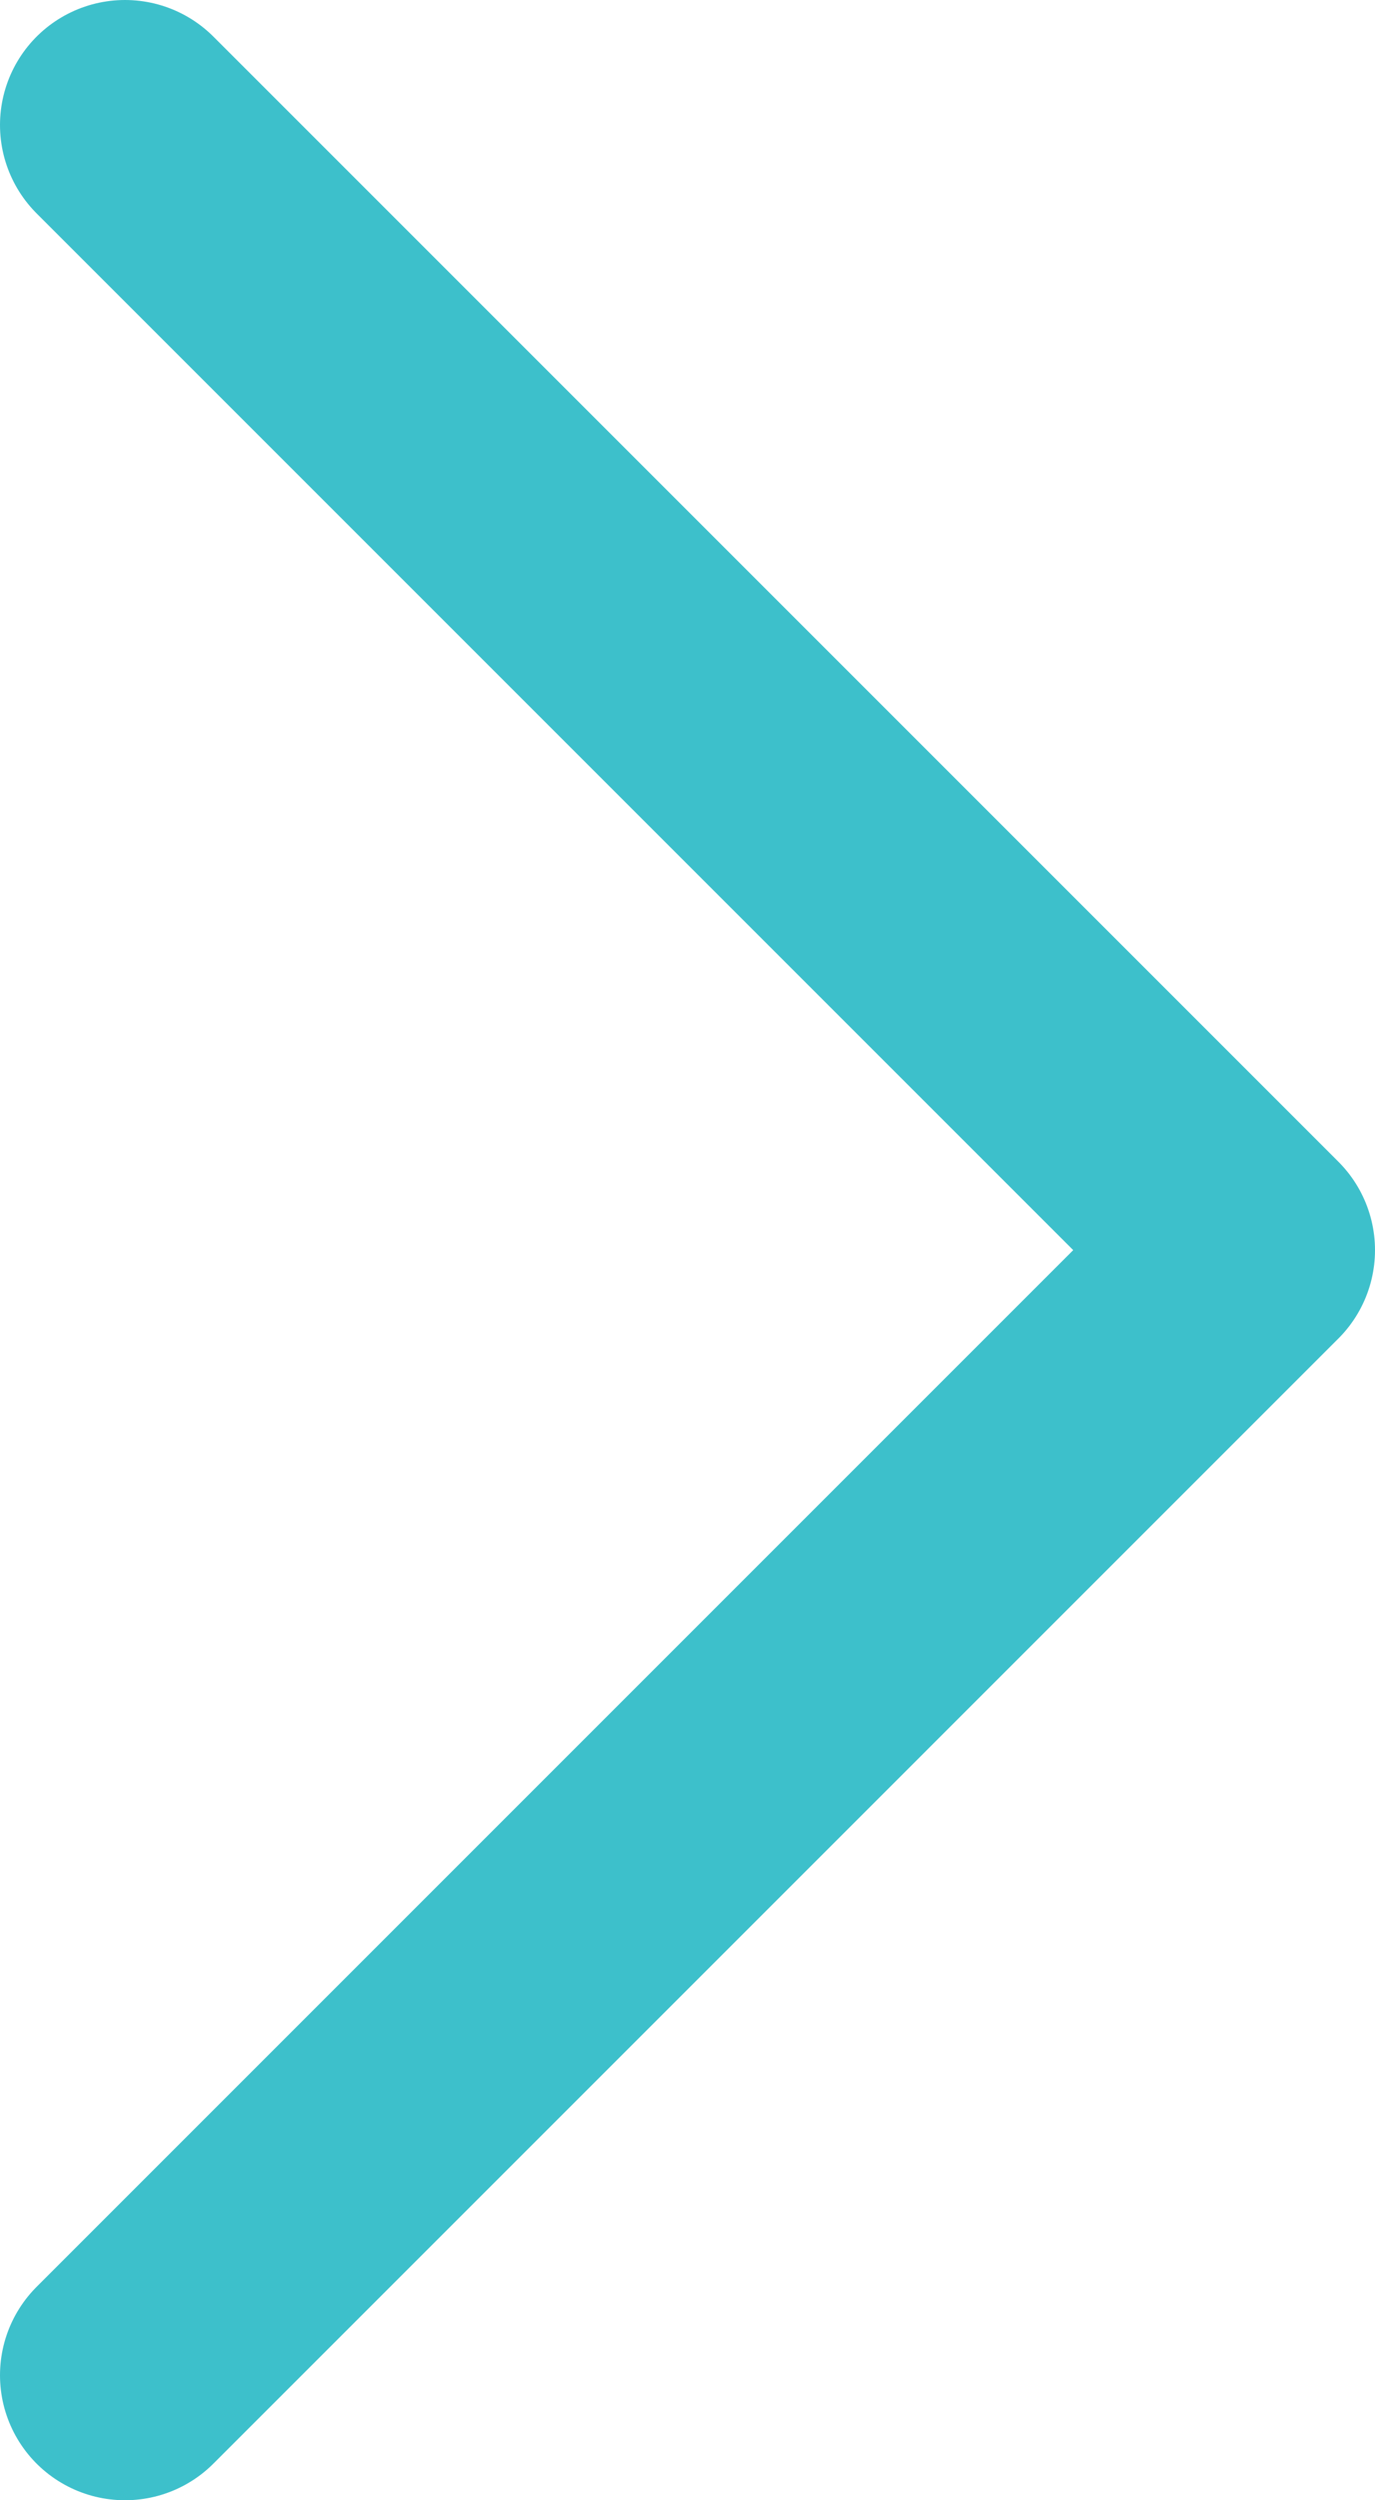 <svg xmlns="http://www.w3.org/2000/svg" width="22" height="40" viewBox="0 0 22 40" fill="none">
  <path d="M2 38L20 20L2 2" stroke="#3DC0CB" stroke-width="4" stroke-linecap="round" stroke-linejoin="round"/>
</svg>